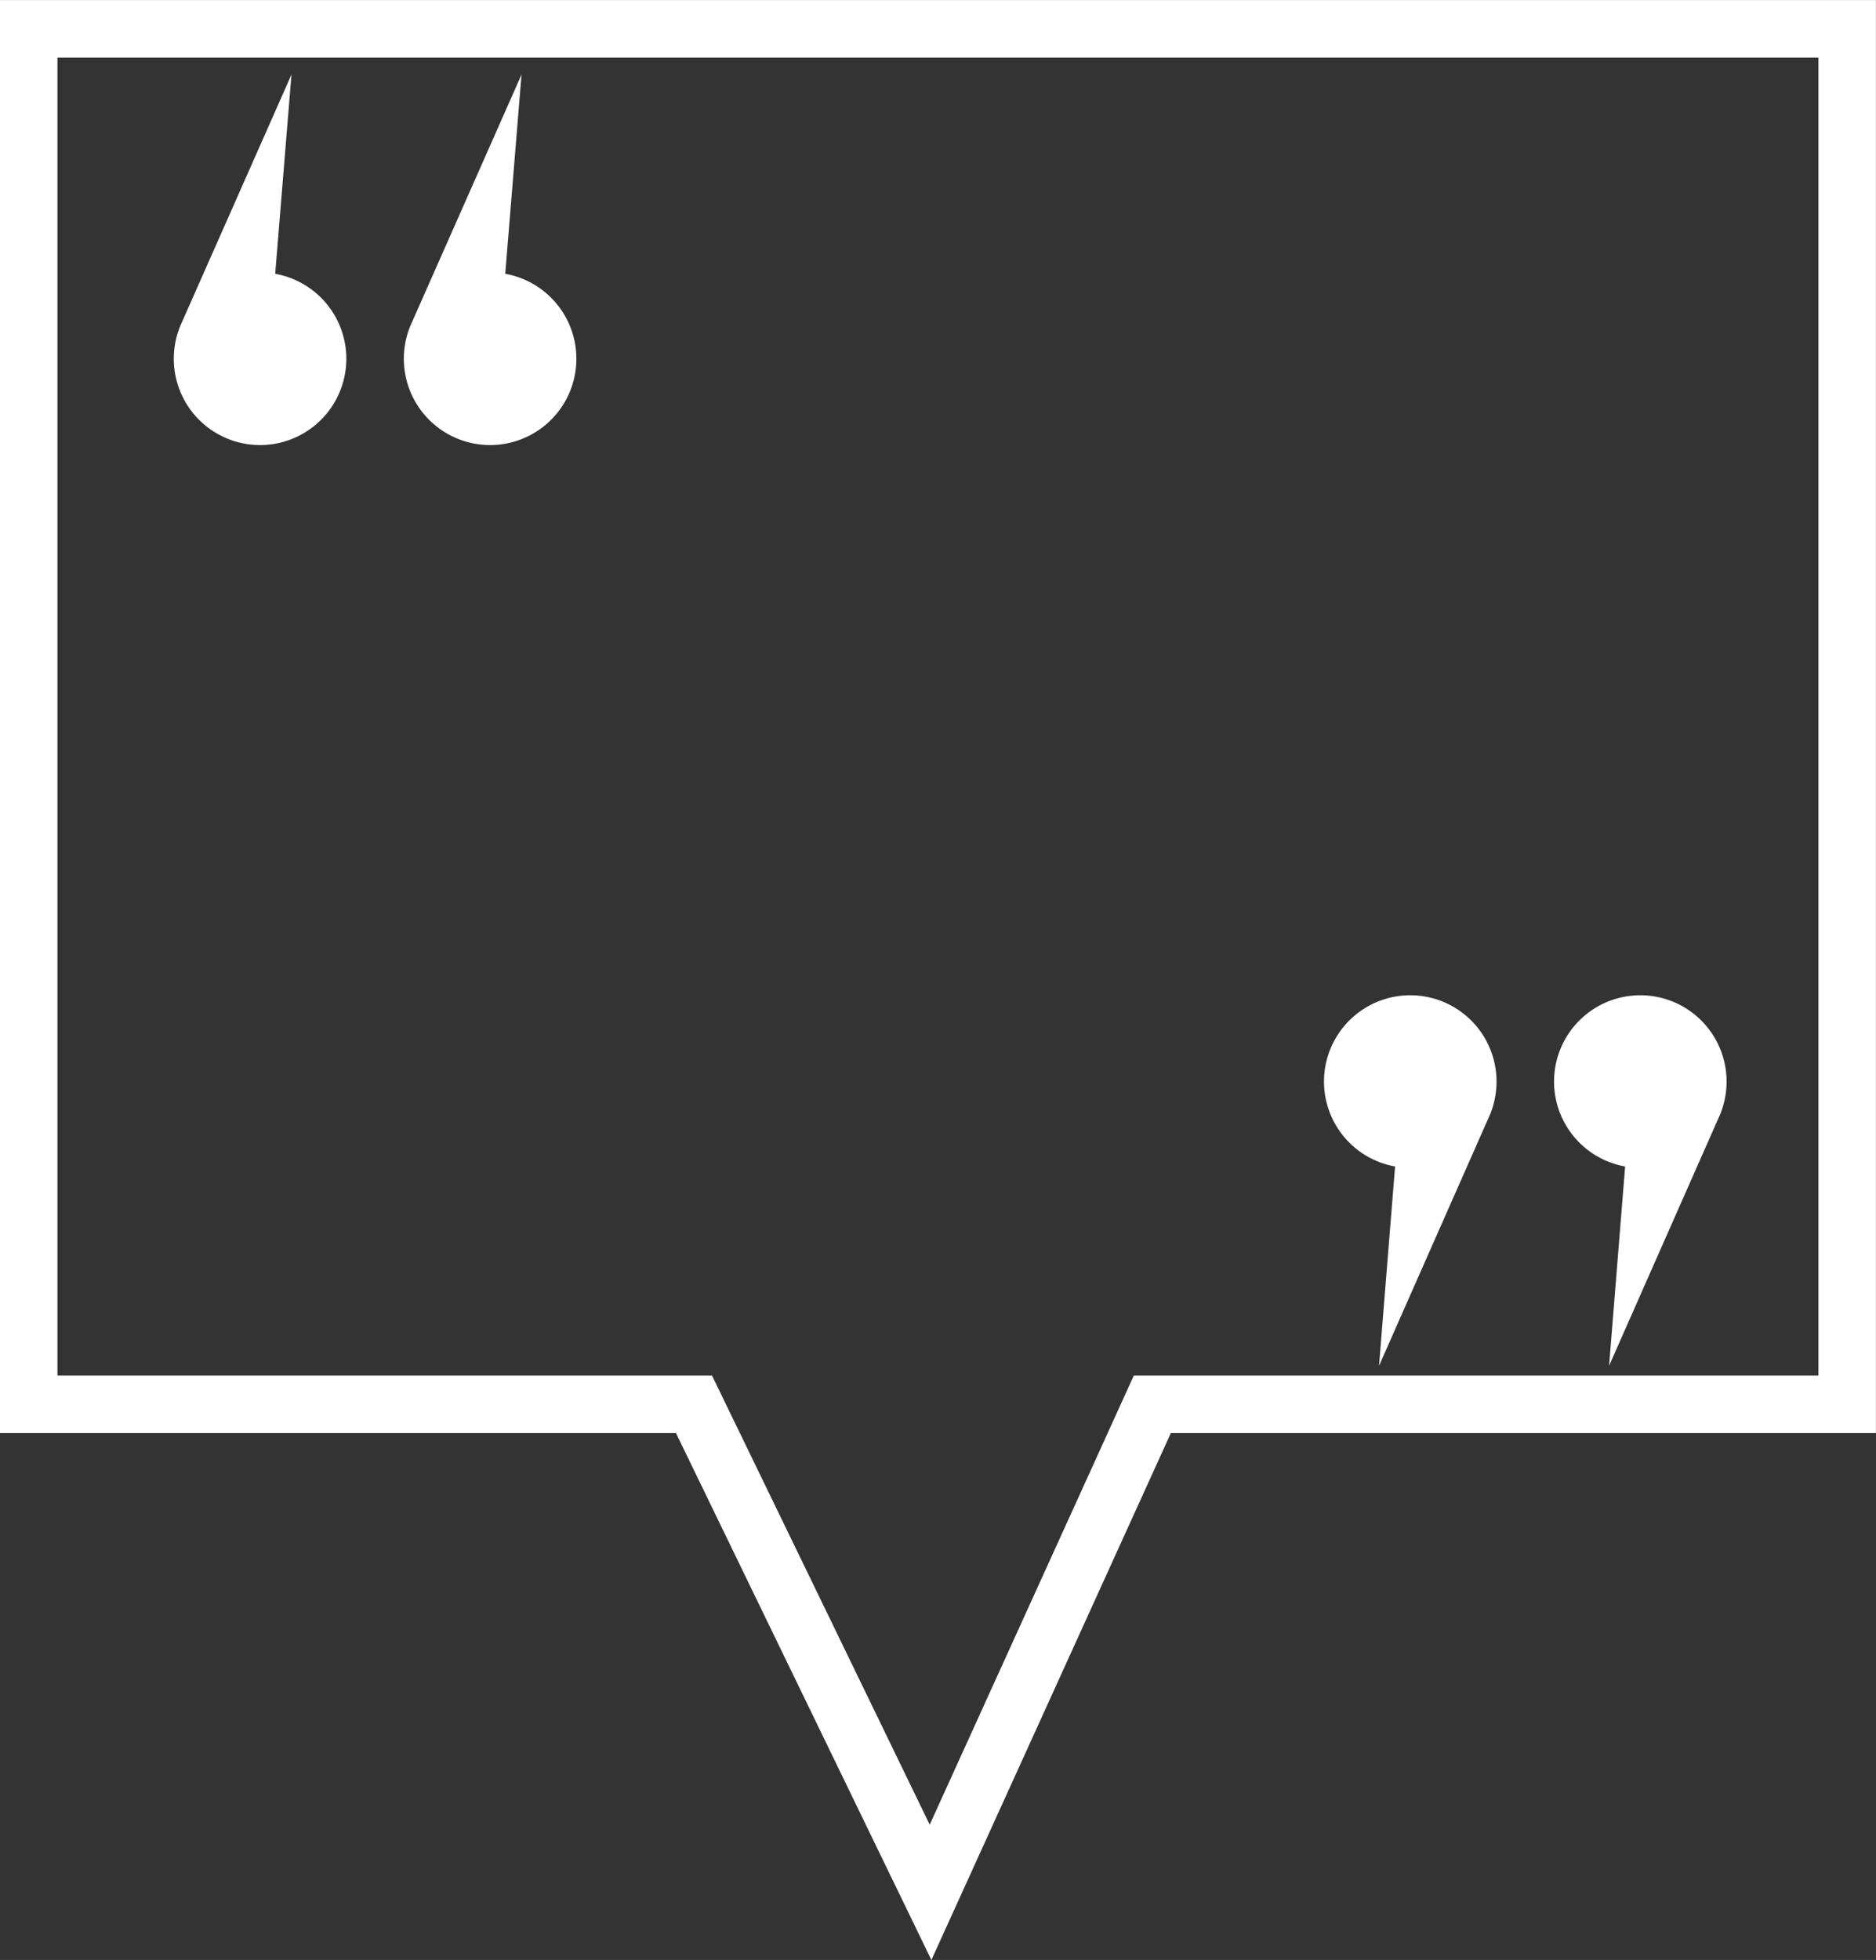 <svg xmlns="http://www.w3.org/2000/svg" width="32.619" height="34.066" viewBox="0 0 32.619 34.066">
  <rect x="0" y="0" width="32.619" height="34.066" fill="#333333" stroke="none"/>
  <g id="Group_601" data-name="Group 601" transform="translate(-263.5 -1234.5)">
    <g id="Group_415" data-name="Group 415" transform="translate(-33.478 -6133.202)">
      <path id="Path_143" data-name="Path 143" d="M-1078.955,20048.7l4.113,8.482,3.856-8.482h12.082v-23.908h-31.619v23.908Z" transform="translate(1388 -12656.589)" fill="none" stroke="#fff" stroke-width="1"/>
      <g id="Group_413" data-name="Group 413" transform="translate(0 1)">
        <path id="Union_12" data-name="Union 12" d="M1703.235-12063.023a1.5,1.5,0,0,1-1.236-1.476,1.5,1.5,0,0,1,1.5-1.5,1.5,1.5,0,0,1,1.5,1.5,1.5,1.5,0,0,1-.143.64h0l-1.9,4.3Z" transform="translate(-1378 19450)" fill="#fff"/>
        <path id="Union_13" data-name="Union 13" d="M1703.235-12063.023a1.5,1.5,0,0,1-1.236-1.476,1.5,1.5,0,0,1,1.5-1.5,1.5,1.5,0,0,1,1.5,1.5,1.5,1.5,0,0,1-.143.64h0l-1.9,4.3Z" transform="translate(-1382 19450)" fill="#fff"/>
      </g>
      <g id="Group_414" data-name="Group 414" transform="translate(300 7369)">
        <path id="Union_12-2" data-name="Union 12" d="M1.237,2.977a1.5,1.5,0,1,1,1.62-.837h0L.954,6.44Z" transform="translate(3 6.438) rotate(180)" fill="#fff"/>
        <path id="Union_13-2" data-name="Union 13" d="M1.237,2.977a1.5,1.5,0,1,1,1.62-.837h0L.954,6.44Z" transform="translate(7 6.438) rotate(180)" fill="#fff"/>
      </g>
    </g>
  </g>
</svg>
